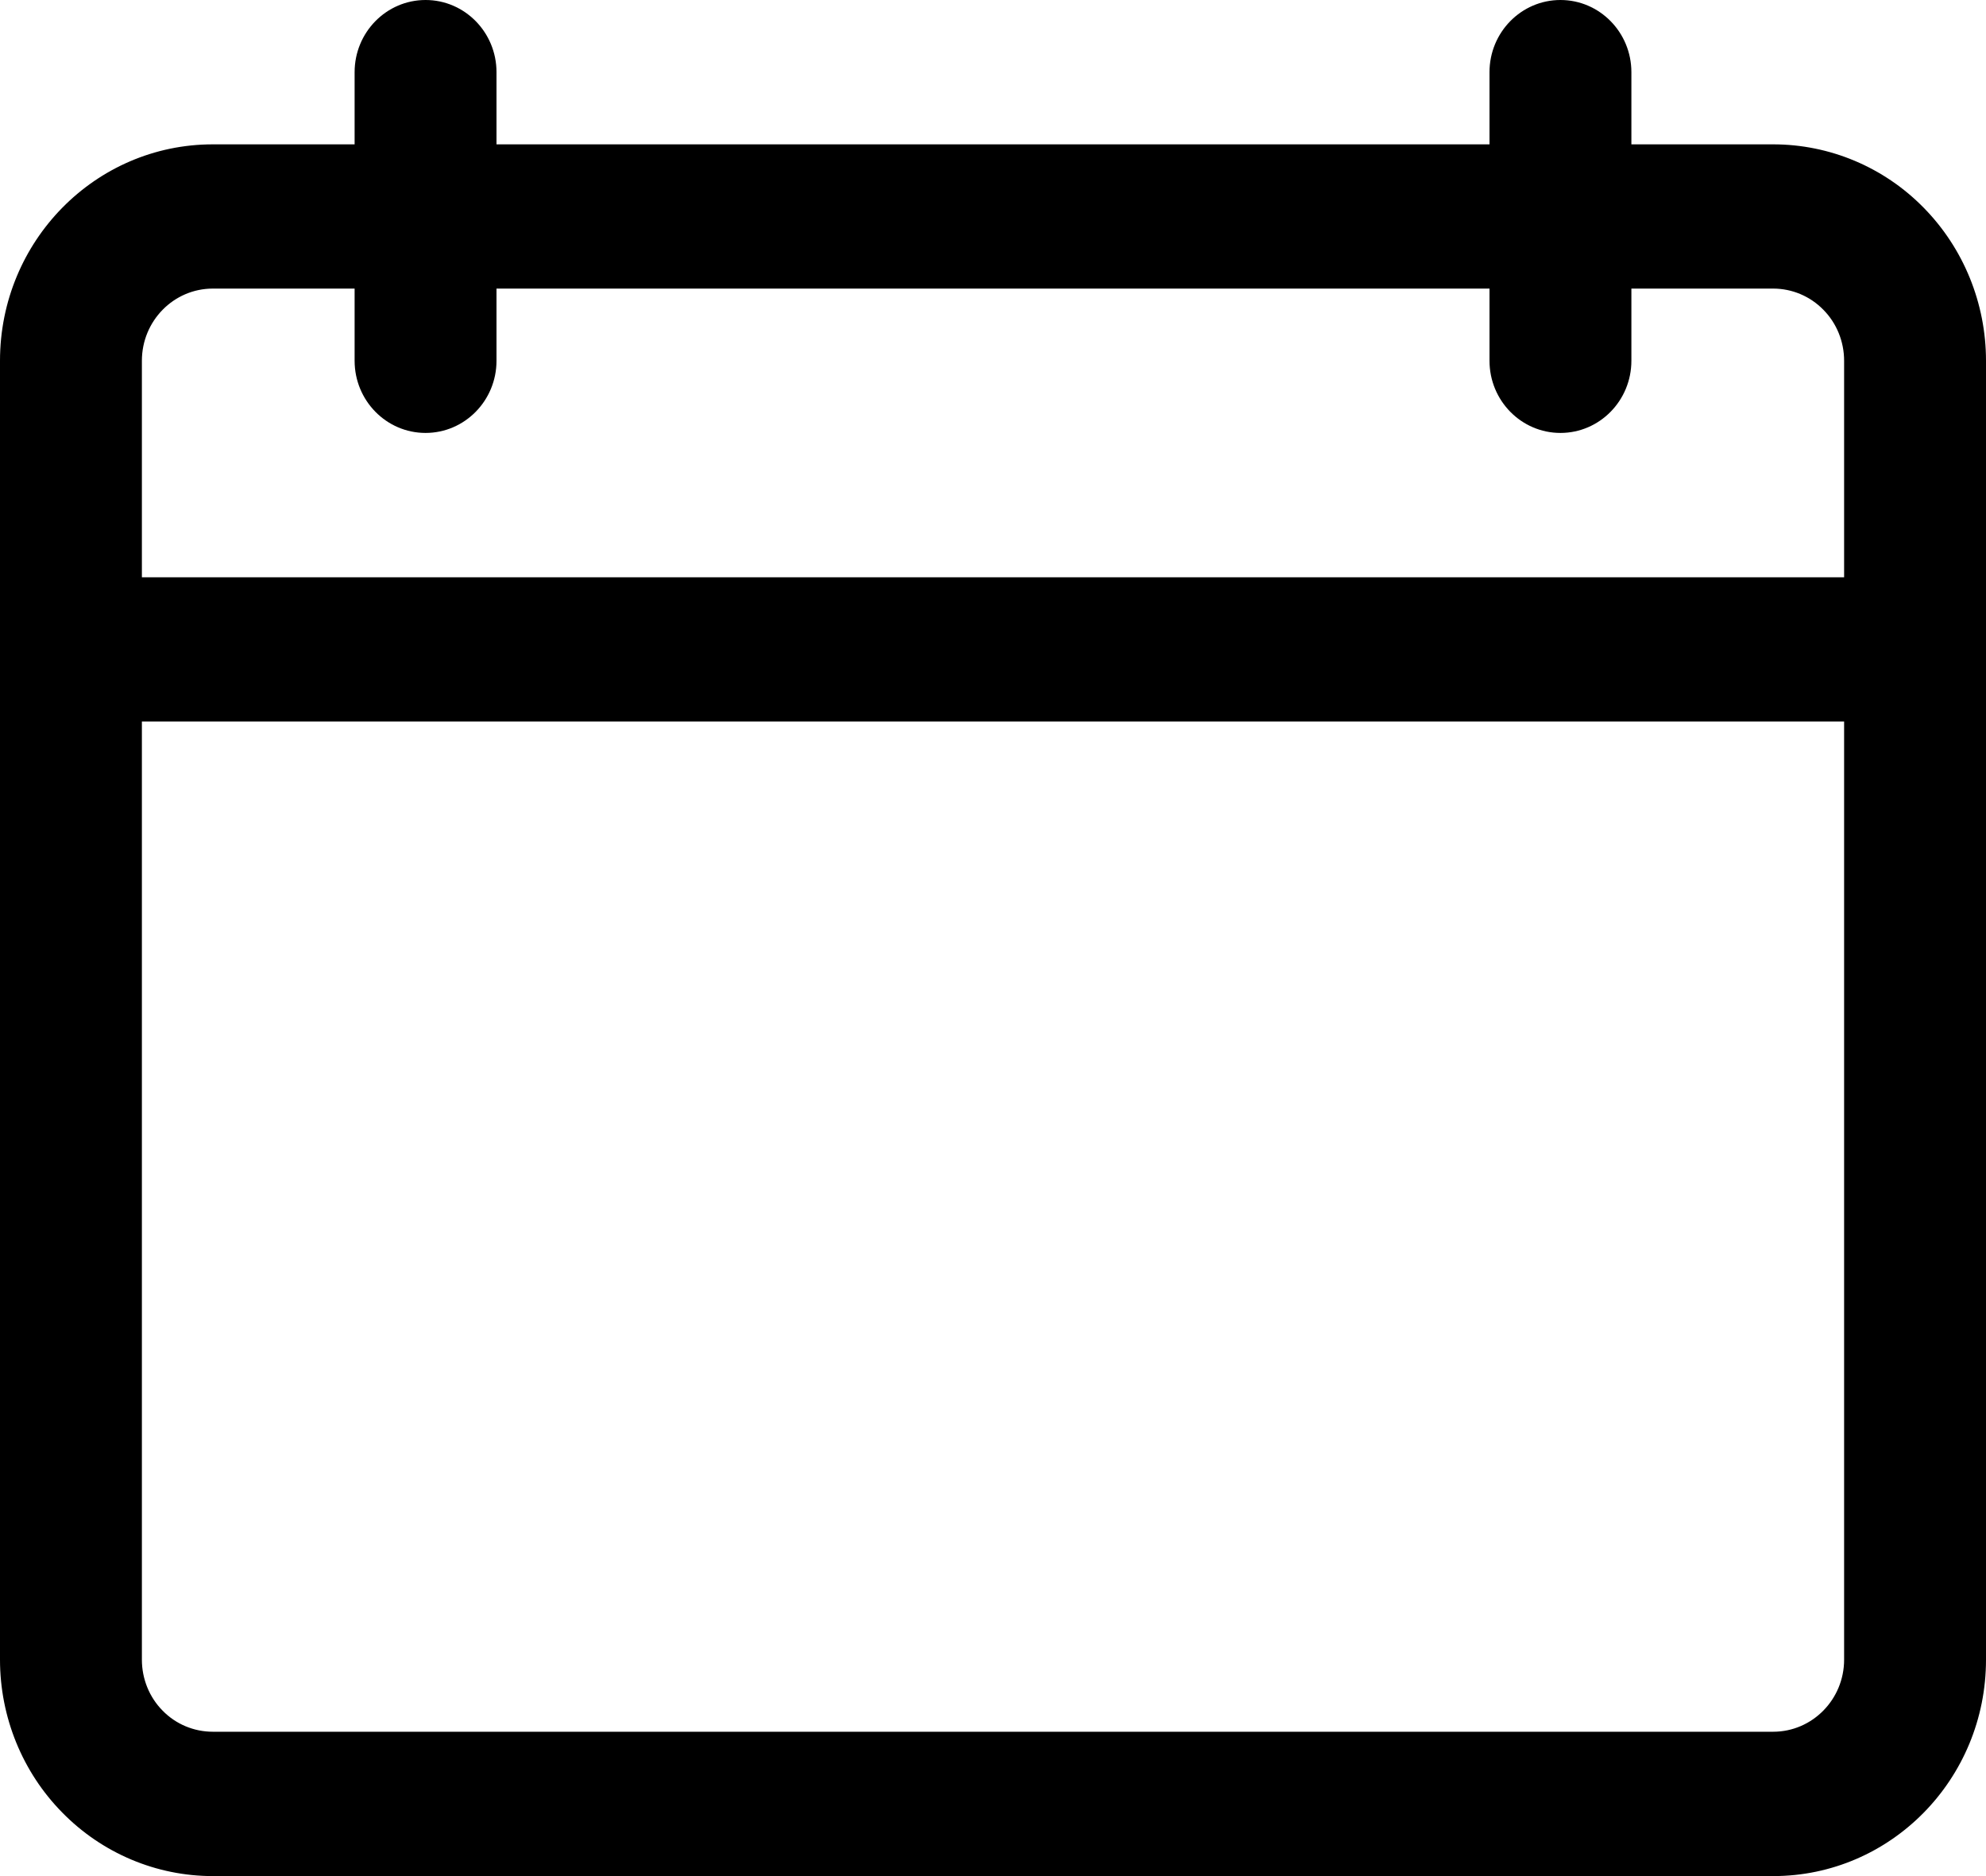<svg width="18" height="17" viewBox="0 0 18 17" fill="none" xmlns="http://www.w3.org/2000/svg">
<path fill-rule="evenodd" clip-rule="evenodd" d="M13.5 1.308H4.5V0.654C4.5 0.293 4.212 0 3.857 0C3.502 0 3.214 0.293 3.214 0.654V1.308H1.929C0.863 1.308 0 2.186 0 3.269V15.039C0 15.559 0.203 16.058 0.565 16.425C0.926 16.793 1.417 17 1.929 17H16.071C17.137 17 18 16.122 18 15.039V3.269C18 2.749 17.797 2.25 17.435 1.882C17.074 1.514 16.583 1.308 16.071 1.308H14.786V0.654C14.786 0.293 14.498 0 14.143 0C13.788 0 13.5 0.293 13.5 0.654V1.308ZM16.714 6.538V15.039C16.714 15.399 16.426 15.692 16.071 15.692H1.929C1.758 15.692 1.594 15.624 1.474 15.501C1.353 15.379 1.286 15.212 1.286 15.039V6.538H16.714ZM14.786 2.615V3.269C14.786 3.63 14.498 3.923 14.143 3.923C13.788 3.923 13.5 3.63 13.5 3.269V2.615H4.5V3.269C4.5 3.63 4.212 3.923 3.857 3.923C3.502 3.923 3.214 3.63 3.214 3.269V2.615H1.929C1.574 2.615 1.286 2.908 1.286 3.269V5.231H16.714V3.269C16.714 3.096 16.647 2.929 16.526 2.807C16.406 2.684 16.242 2.615 16.071 2.615H14.786Z" fill="black"/>
</svg>
